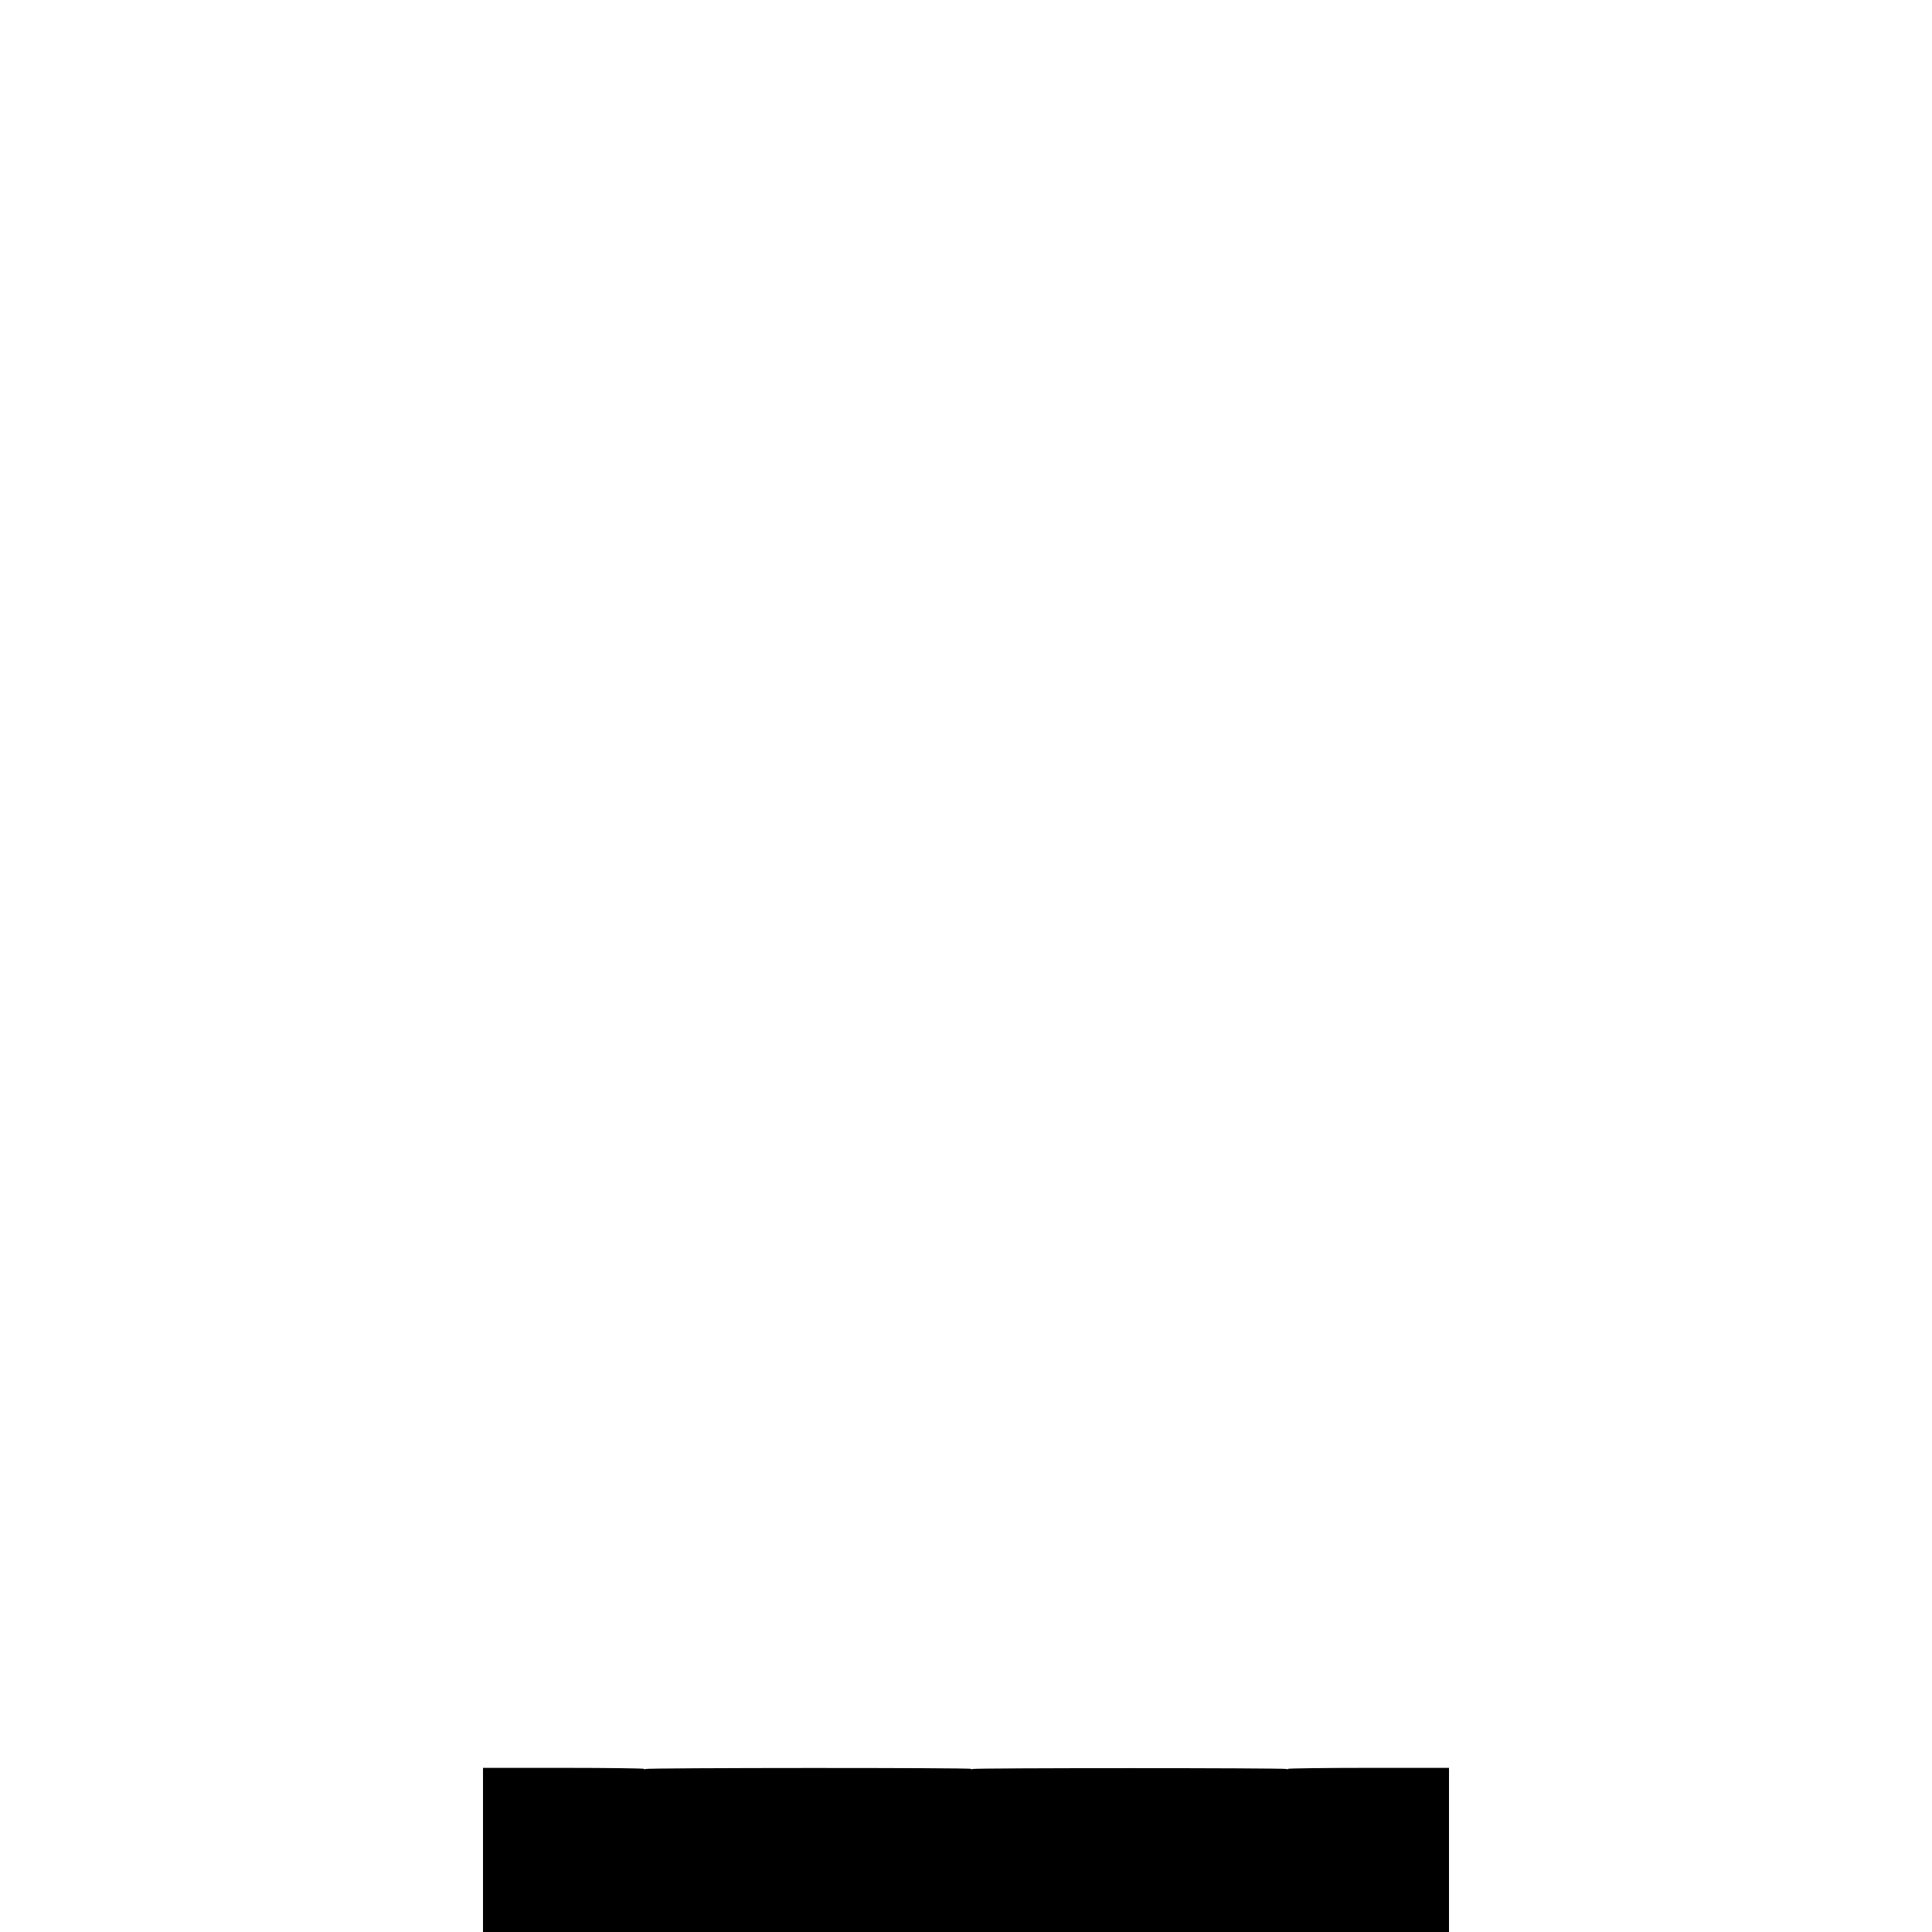 <?xml version="1.0" standalone="no"?>
<!DOCTYPE svg PUBLIC "-//W3C//DTD SVG 20010904//EN"
 "http://www.w3.org/TR/2001/REC-SVG-20010904/DTD/svg10.dtd">
<svg version="1.0" xmlns="http://www.w3.org/2000/svg"
 width="1536pt" height="1536pt" viewBox="0 0 1536 1536"
 preserveAspectRatio="xMidYMid meet">
<g transform="translate(0,1536) scale(0.1,-0.1)"
fill="#000000" stroke="none">
<path d="M3840 653 l0 -653 3840 0 3840 0 0 653 0 652 -640 0 c-352 0 -640 -4
-640 -8 0 -5 -5 -5 -11 -1 -14 9 -2483 9 -2498 0 -6 -4 -11 -4 -11 1 0 10
-2573 9 -2589 -1 -6 -4 -11 -4 -11 1 0 4 -288 8 -640 8 l-640 0 0 -652z"/>
</g>
</svg>
